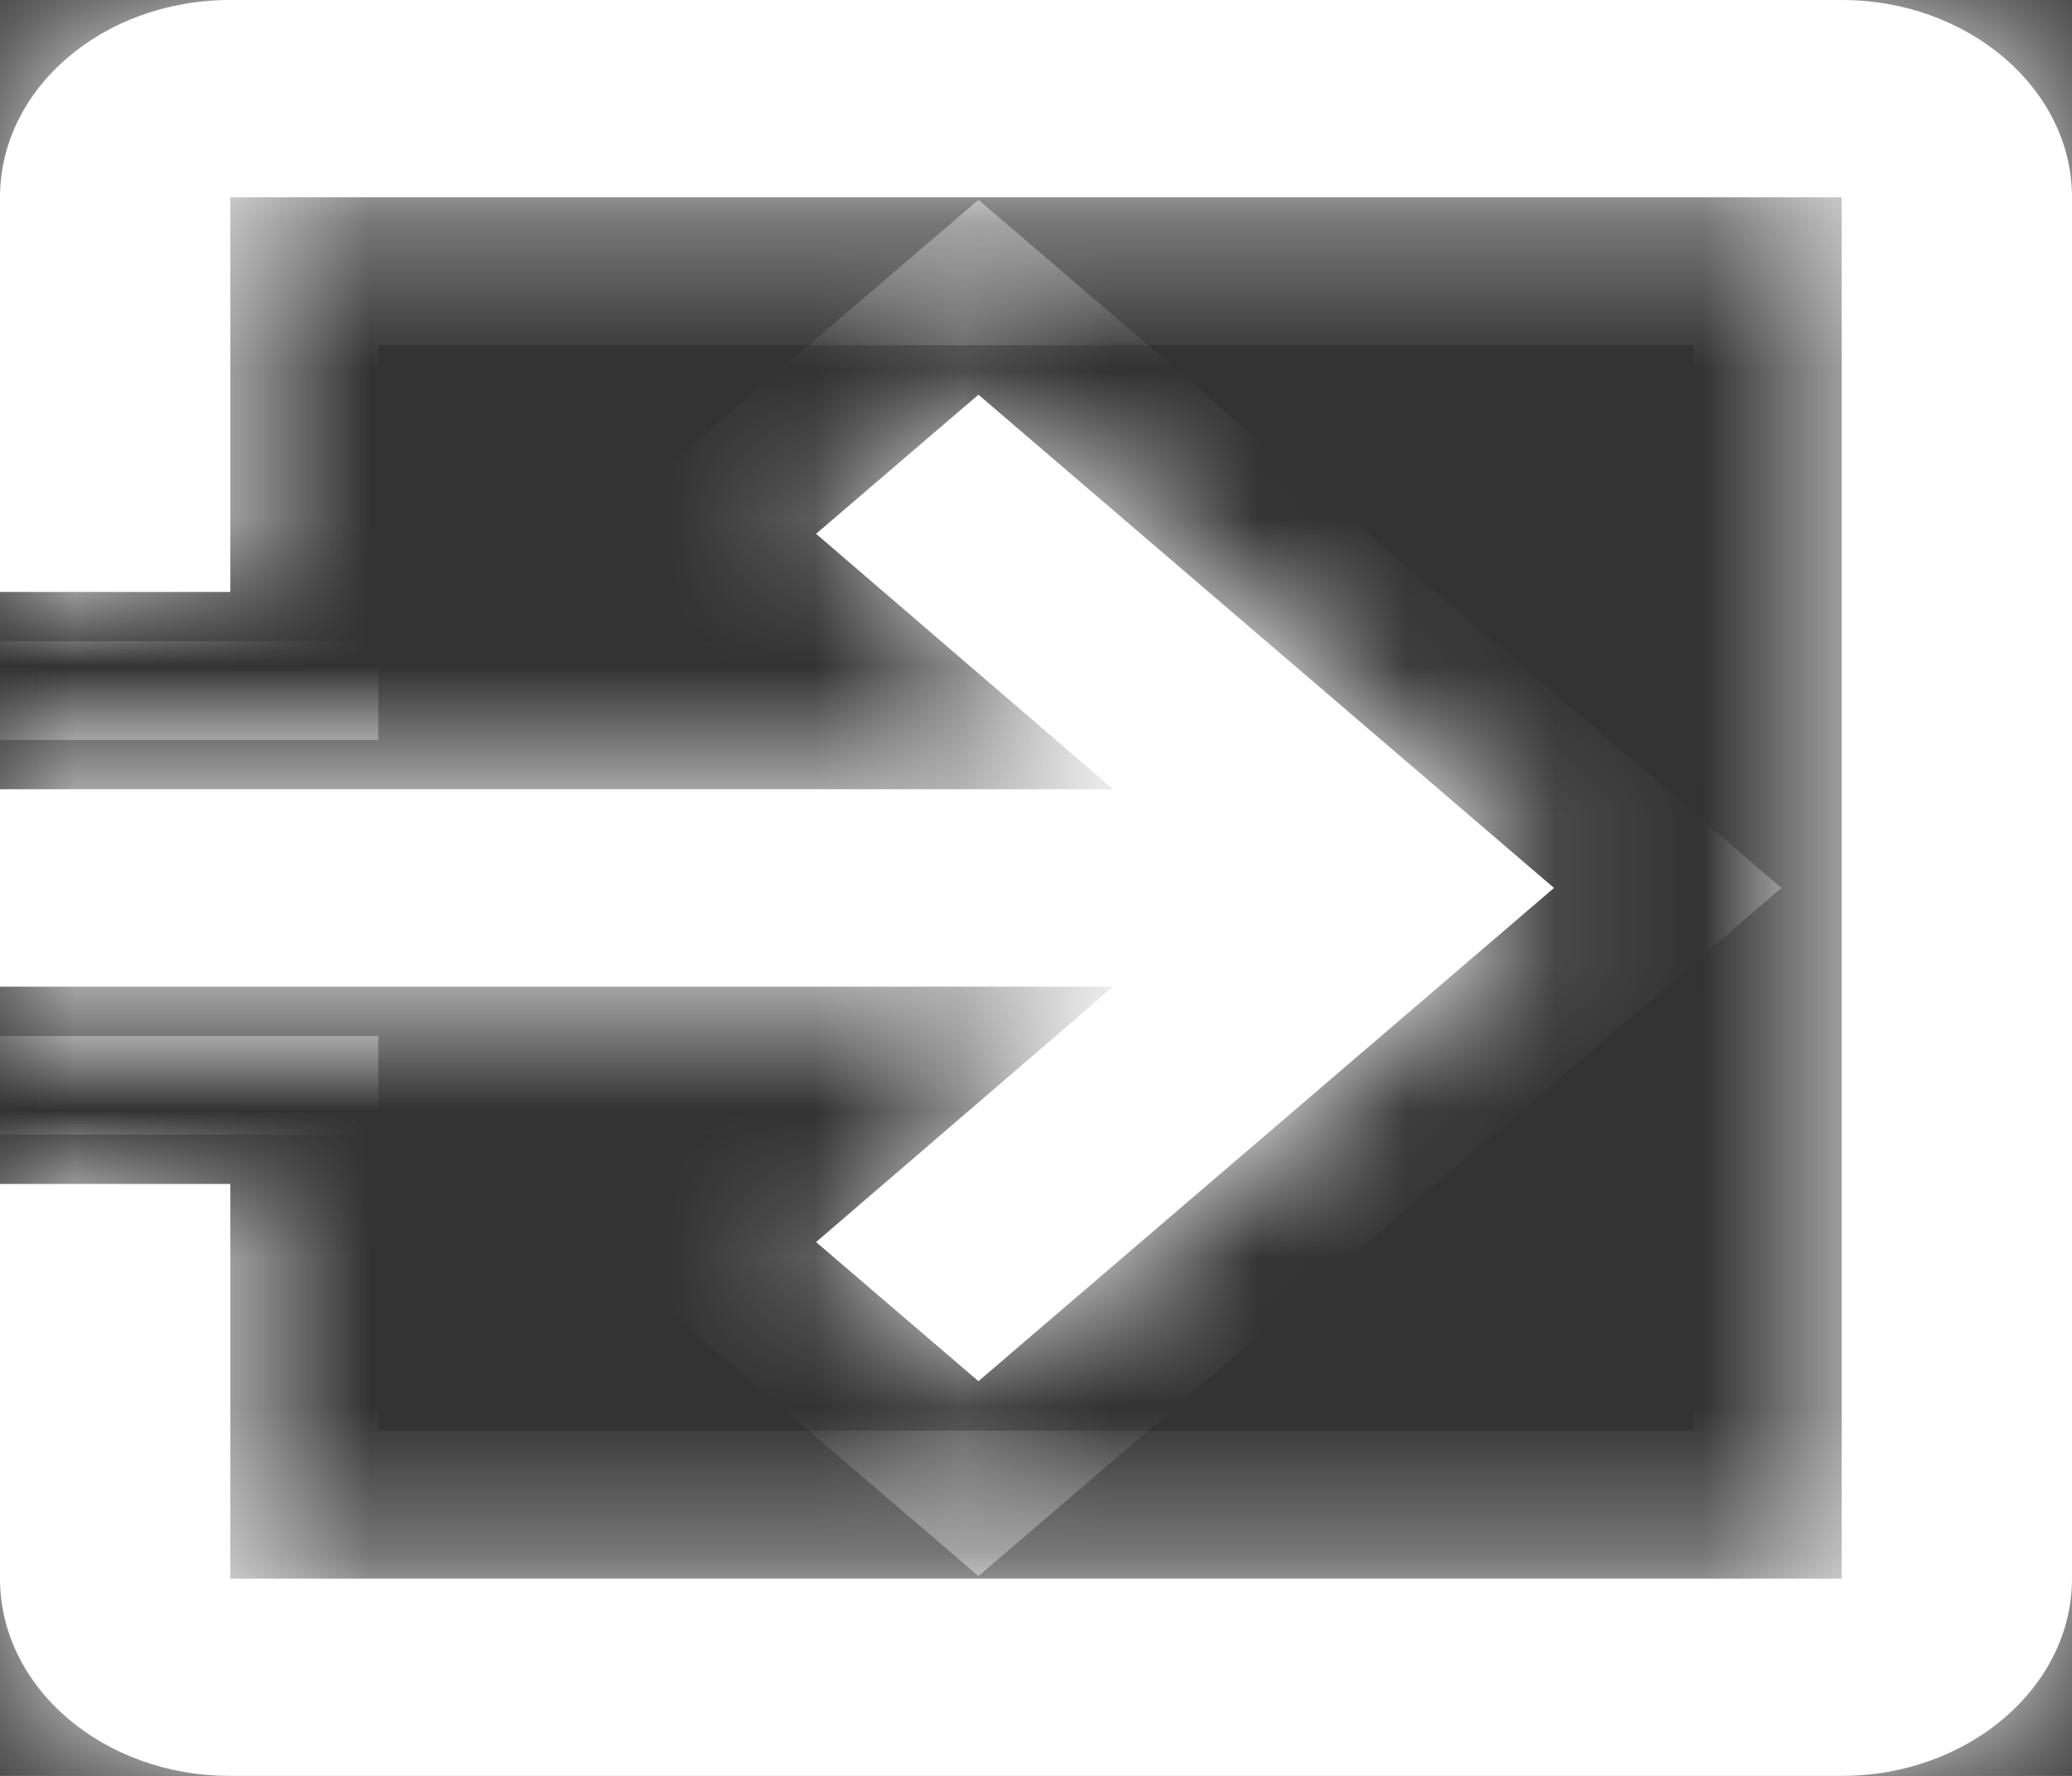 ﻿<?xml version="1.0" encoding="utf-8"?>
<svg version="1.1" xmlns:xlink="http://www.w3.org/1999/xlink" width="14px" height="12px" xmlns="http://www.w3.org/2000/svg">
  <rect width="100%" height="100%" fill="#333333" stroke="none"/>
  <defs>
    <mask fill="white" id="clip8">
      <path d="M 7.521 6.667  L 5.514 8.393  L 6.611 9.333  L 10.5 6  L 6.611 2.667  L 5.514 3.607  L 7.521 5.333  L 0 5.333  L 0 6.667  L 7.521 6.667  Z M 14 1.333  C 14 0.6  13.3 0  12.444 0  L 1.556 0  C 0.692 0  0 0.6  0 1.333  L 0 4  L 1.556 4  L 1.556 1.333  L 12.444 1.333  L 12.444 10.667  L 1.556 10.667  L 1.556 8  L 0 8  L 0 10.667  C 0 11.4  0.692 12  1.556 12  L 12.444 12  C 13.3 12  14 11.4  14 10.667  L 14 1.333  Z " fill-rule="evenodd" />
    </mask>
  </defs>
  <g transform="matrix(1 0 0 1 -1391 -112 )">
    <path d="M 7.521 6.667  L 5.514 8.393  L 6.611 9.333  L 10.5 6  L 6.611 2.667  L 5.514 3.607  L 7.521 5.333  L 0 5.333  L 0 6.667  L 7.521 6.667  Z M 14 1.333  C 14 0.6  13.3 0  12.444 0  L 1.556 0  C 0.692 0  0 0.6  0 1.333  L 0 4  L 1.556 4  L 1.556 1.333  L 12.444 1.333  L 12.444 10.667  L 1.556 10.667  L 1.556 8  L 0 8  L 0 10.667  C 0 11.4  0.692 12  1.556 12  L 12.444 12  C 13.3 12  14 11.4  14 10.667  L 14 1.333  Z " fill-rule="nonzero" fill="#ffffff" stroke="none" transform="matrix(1 0 0 1 1391 112 )" />
    <path d="M 7.521 6.667  L 5.514 8.393  L 6.611 9.333  L 10.5 6  L 6.611 2.667  L 5.514 3.607  L 7.521 5.333  L 0 5.333  L 0 6.667  L 7.521 6.667  Z " stroke-width="2" stroke="#ffffff" fill="none" transform="matrix(1 0 0 1 1391 112 )" mask="url(#clip8)" />
    <path d="M 14 1.333  C 14 0.6  13.3 0  12.444 0  L 1.556 0  C 0.692 0  0 0.6  0 1.333  L 0 4  L 1.556 4  L 1.556 1.333  L 12.444 1.333  L 12.444 10.667  L 1.556 10.667  L 1.556 8  L 0 8  L 0 10.667  C 0 11.4  0.692 12  1.556 12  L 12.444 12  C 13.3 12  14 11.4  14 10.667  L 14 1.333  Z " stroke-width="2" stroke="#ffffff" fill="none" transform="matrix(1 0 0 1 1391 112 )" mask="url(#clip8)" />
  </g>
</svg>